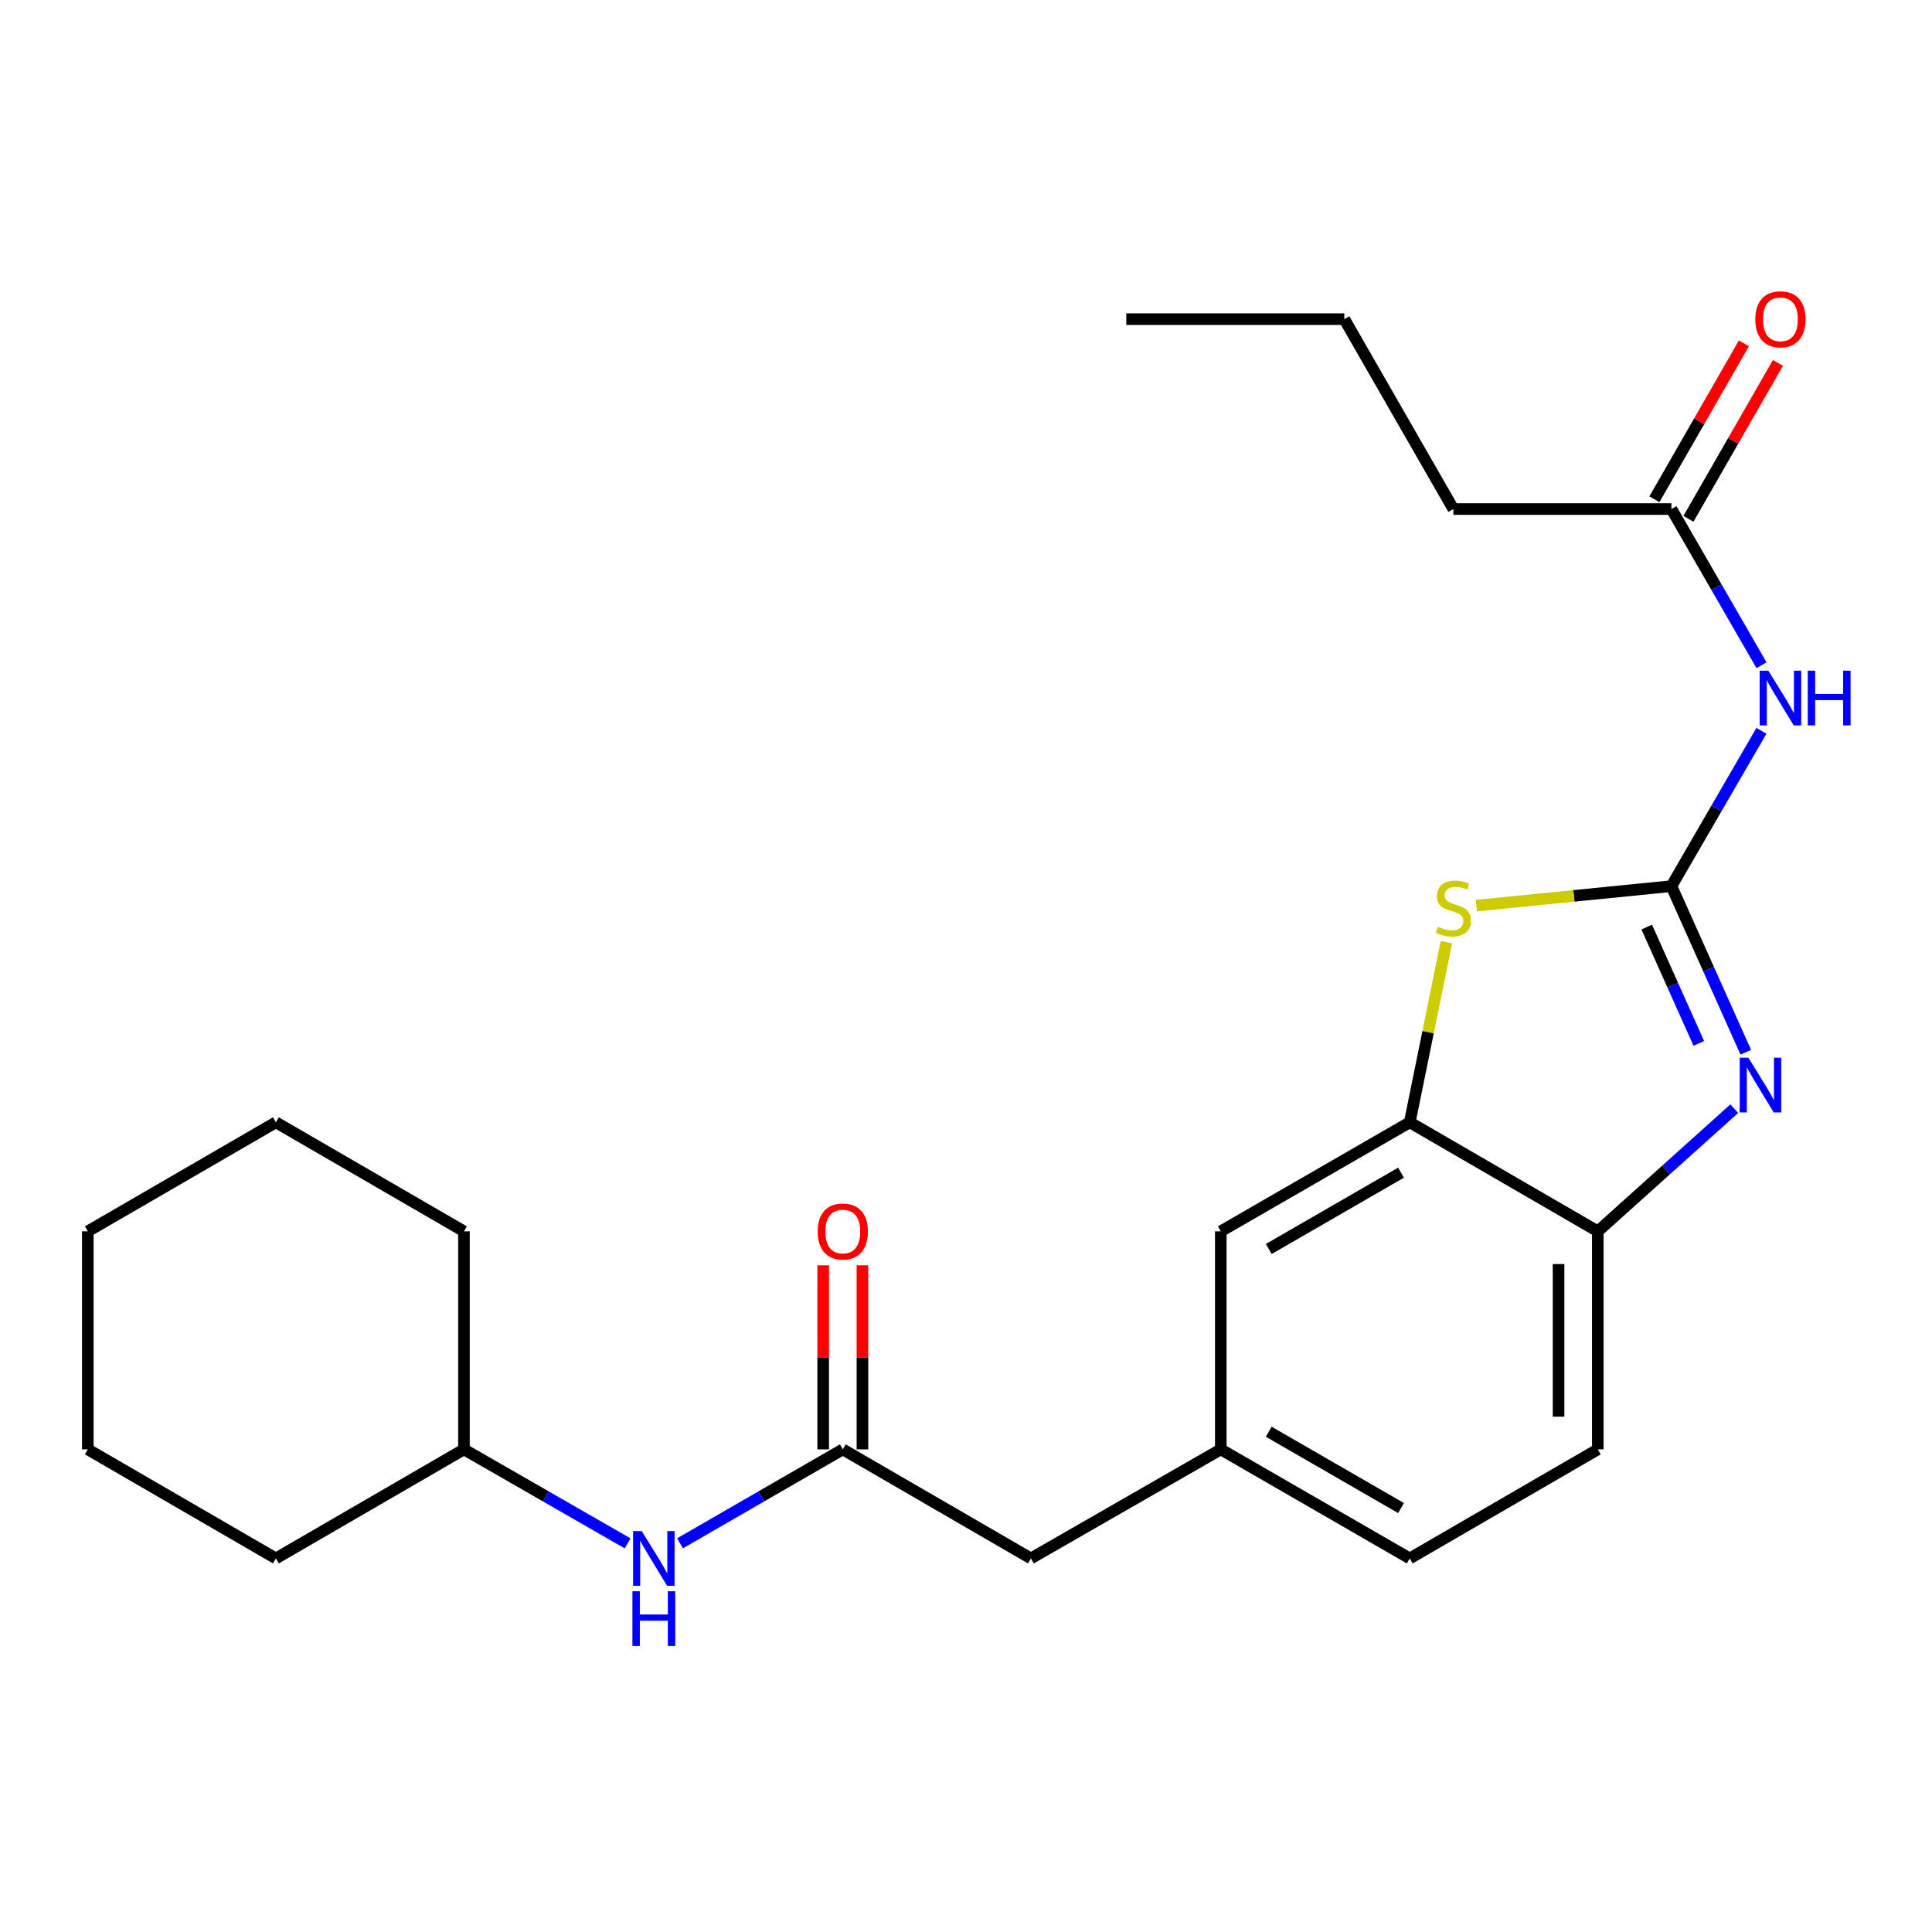 <?xml version='1.0' encoding='iso-8859-1'?>
<svg version='1.1' baseProfile='full'
              xmlns='http://www.w3.org/2000/svg'
                      xmlns:rdkit='http://www.rdkit.org/xml'
                      xmlns:xlink='http://www.w3.org/1999/xlink'
                  xml:space='preserve'
width='1000px' height='1000px' viewBox='0 0 1000 1000'>
<!-- END OF HEADER -->
<rect style='opacity:1.0;fill:#FFFFFF;stroke:none' width='1000' height='1000' x='0' y='0'> </rect>
<path class='bond-0' d='M 865.126,458.662 L 884.372,501.66' style='fill:none;fill-rule:evenodd;stroke:#000000;stroke-width:6px;stroke-linecap:butt;stroke-linejoin:miter;stroke-opacity:1' />
<path class='bond-0' d='M 884.372,501.66 L 903.617,544.657' style='fill:none;fill-rule:evenodd;stroke:#0000FF;stroke-width:6px;stroke-linecap:butt;stroke-linejoin:miter;stroke-opacity:1' />
<path class='bond-0' d='M 852.353,479.863 L 865.825,509.961' style='fill:none;fill-rule:evenodd;stroke:#000000;stroke-width:6px;stroke-linecap:butt;stroke-linejoin:miter;stroke-opacity:1' />
<path class='bond-0' d='M 865.825,509.961 L 879.297,540.06' style='fill:none;fill-rule:evenodd;stroke:#0000FF;stroke-width:6px;stroke-linecap:butt;stroke-linejoin:miter;stroke-opacity:1' />
<path class='bond-1' d='M 865.126,458.662 L 814.652,463.706' style='fill:none;fill-rule:evenodd;stroke:#000000;stroke-width:6px;stroke-linecap:butt;stroke-linejoin:miter;stroke-opacity:1' />
<path class='bond-1' d='M 814.652,463.706 L 764.177,468.749' style='fill:none;fill-rule:evenodd;stroke:#CCCC00;stroke-width:6px;stroke-linecap:butt;stroke-linejoin:miter;stroke-opacity:1' />
<path class='bond-2' d='M 865.126,458.662 L 888.419,418.467' style='fill:none;fill-rule:evenodd;stroke:#000000;stroke-width:6px;stroke-linecap:butt;stroke-linejoin:miter;stroke-opacity:1' />
<path class='bond-2' d='M 888.419,418.467 L 911.711,378.271' style='fill:none;fill-rule:evenodd;stroke:#0000FF;stroke-width:6px;stroke-linecap:butt;stroke-linejoin:miter;stroke-opacity:1' />
<path class='bond-4' d='M 897.647,573.84 L 862.337,605.59' style='fill:none;fill-rule:evenodd;stroke:#0000FF;stroke-width:6px;stroke-linecap:butt;stroke-linejoin:miter;stroke-opacity:1' />
<path class='bond-4' d='M 862.337,605.59 L 827.027,637.34' style='fill:none;fill-rule:evenodd;stroke:#000000;stroke-width:6px;stroke-linecap:butt;stroke-linejoin:miter;stroke-opacity:1' />
<path class='bond-3' d='M 748.658,487.651 L 739.171,534.279' style='fill:none;fill-rule:evenodd;stroke:#CCCC00;stroke-width:6px;stroke-linecap:butt;stroke-linejoin:miter;stroke-opacity:1' />
<path class='bond-3' d='M 739.171,534.279 L 729.684,580.908' style='fill:none;fill-rule:evenodd;stroke:#000000;stroke-width:6px;stroke-linecap:butt;stroke-linejoin:miter;stroke-opacity:1' />
<path class='bond-6' d='M 911.751,344.315 L 888.439,303.898' style='fill:none;fill-rule:evenodd;stroke:#0000FF;stroke-width:6px;stroke-linecap:butt;stroke-linejoin:miter;stroke-opacity:1' />
<path class='bond-6' d='M 888.439,303.898 L 865.126,263.481' style='fill:none;fill-rule:evenodd;stroke:#000000;stroke-width:6px;stroke-linecap:butt;stroke-linejoin:miter;stroke-opacity:1' />
<path class='bond-8' d='M 729.684,580.908 L 631.879,637.34' style='fill:none;fill-rule:evenodd;stroke:#000000;stroke-width:6px;stroke-linecap:butt;stroke-linejoin:miter;stroke-opacity:1' />
<path class='bond-8' d='M 725.169,606.973 L 656.705,646.475' style='fill:none;fill-rule:evenodd;stroke:#000000;stroke-width:6px;stroke-linecap:butt;stroke-linejoin:miter;stroke-opacity:1' />
<path class='bond-24' d='M 729.684,580.908 L 827.027,637.34' style='fill:none;fill-rule:evenodd;stroke:#000000;stroke-width:6px;stroke-linecap:butt;stroke-linejoin:miter;stroke-opacity:1' />
<path class='bond-12' d='M 827.027,637.34 L 827.027,750.193' style='fill:none;fill-rule:evenodd;stroke:#000000;stroke-width:6px;stroke-linecap:butt;stroke-linejoin:miter;stroke-opacity:1' />
<path class='bond-12' d='M 806.707,654.268 L 806.707,733.265' style='fill:none;fill-rule:evenodd;stroke:#000000;stroke-width:6px;stroke-linecap:butt;stroke-linejoin:miter;stroke-opacity:1' />
<path class='bond-5' d='M 436.235,750.193 L 533.589,806.636' style='fill:none;fill-rule:evenodd;stroke:#000000;stroke-width:6px;stroke-linecap:butt;stroke-linejoin:miter;stroke-opacity:1' />
<path class='bond-7' d='M 436.235,750.193 L 394.108,774.501' style='fill:none;fill-rule:evenodd;stroke:#000000;stroke-width:6px;stroke-linecap:butt;stroke-linejoin:miter;stroke-opacity:1' />
<path class='bond-7' d='M 394.108,774.501 L 351.982,798.81' style='fill:none;fill-rule:evenodd;stroke:#0000FF;stroke-width:6px;stroke-linecap:butt;stroke-linejoin:miter;stroke-opacity:1' />
<path class='bond-9' d='M 446.395,750.193 L 446.395,702.557' style='fill:none;fill-rule:evenodd;stroke:#000000;stroke-width:6px;stroke-linecap:butt;stroke-linejoin:miter;stroke-opacity:1' />
<path class='bond-9' d='M 446.395,702.557 L 446.395,654.921' style='fill:none;fill-rule:evenodd;stroke:#FF0000;stroke-width:6px;stroke-linecap:butt;stroke-linejoin:miter;stroke-opacity:1' />
<path class='bond-9' d='M 426.075,750.193 L 426.075,702.557' style='fill:none;fill-rule:evenodd;stroke:#000000;stroke-width:6px;stroke-linecap:butt;stroke-linejoin:miter;stroke-opacity:1' />
<path class='bond-9' d='M 426.075,702.557 L 426.075,654.921' style='fill:none;fill-rule:evenodd;stroke:#FF0000;stroke-width:6px;stroke-linecap:butt;stroke-linejoin:miter;stroke-opacity:1' />
<path class='bond-11' d='M 873.937,268.539 L 897.098,228.19' style='fill:none;fill-rule:evenodd;stroke:#000000;stroke-width:6px;stroke-linecap:butt;stroke-linejoin:miter;stroke-opacity:1' />
<path class='bond-11' d='M 897.098,228.19 L 920.259,187.842' style='fill:none;fill-rule:evenodd;stroke:#FF0000;stroke-width:6px;stroke-linecap:butt;stroke-linejoin:miter;stroke-opacity:1' />
<path class='bond-11' d='M 856.315,258.423 L 879.476,218.075' style='fill:none;fill-rule:evenodd;stroke:#000000;stroke-width:6px;stroke-linecap:butt;stroke-linejoin:miter;stroke-opacity:1' />
<path class='bond-11' d='M 879.476,218.075 L 902.637,177.726' style='fill:none;fill-rule:evenodd;stroke:#FF0000;stroke-width:6px;stroke-linecap:butt;stroke-linejoin:miter;stroke-opacity:1' />
<path class='bond-16' d='M 865.126,263.481 L 752.262,263.481' style='fill:none;fill-rule:evenodd;stroke:#000000;stroke-width:6px;stroke-linecap:butt;stroke-linejoin:miter;stroke-opacity:1' />
<path class='bond-15' d='M 324.845,798.841 L 282.492,774.517' style='fill:none;fill-rule:evenodd;stroke:#0000FF;stroke-width:6px;stroke-linecap:butt;stroke-linejoin:miter;stroke-opacity:1' />
<path class='bond-15' d='M 282.492,774.517 L 240.139,750.193' style='fill:none;fill-rule:evenodd;stroke:#000000;stroke-width:6px;stroke-linecap:butt;stroke-linejoin:miter;stroke-opacity:1' />
<path class='bond-10' d='M 631.879,637.34 L 631.879,750.193' style='fill:none;fill-rule:evenodd;stroke:#000000;stroke-width:6px;stroke-linecap:butt;stroke-linejoin:miter;stroke-opacity:1' />
<path class='bond-13' d='M 631.879,750.193 L 533.589,806.636' style='fill:none;fill-rule:evenodd;stroke:#000000;stroke-width:6px;stroke-linecap:butt;stroke-linejoin:miter;stroke-opacity:1' />
<path class='bond-25' d='M 631.879,750.193 L 729.684,806.636' style='fill:none;fill-rule:evenodd;stroke:#000000;stroke-width:6px;stroke-linecap:butt;stroke-linejoin:miter;stroke-opacity:1' />
<path class='bond-25' d='M 656.707,741.06 L 725.17,780.571' style='fill:none;fill-rule:evenodd;stroke:#000000;stroke-width:6px;stroke-linecap:butt;stroke-linejoin:miter;stroke-opacity:1' />
<path class='bond-14' d='M 827.027,750.193 L 729.684,806.636' style='fill:none;fill-rule:evenodd;stroke:#000000;stroke-width:6px;stroke-linecap:butt;stroke-linejoin:miter;stroke-opacity:1' />
<path class='bond-17' d='M 240.139,750.193 L 240.139,637.34' style='fill:none;fill-rule:evenodd;stroke:#000000;stroke-width:6px;stroke-linecap:butt;stroke-linejoin:miter;stroke-opacity:1' />
<path class='bond-18' d='M 240.139,750.193 L 142.797,806.636' style='fill:none;fill-rule:evenodd;stroke:#000000;stroke-width:6px;stroke-linecap:butt;stroke-linejoin:miter;stroke-opacity:1' />
<path class='bond-19' d='M 752.262,263.481 L 695.818,165.19' style='fill:none;fill-rule:evenodd;stroke:#000000;stroke-width:6px;stroke-linecap:butt;stroke-linejoin:miter;stroke-opacity:1' />
<path class='bond-21' d='M 240.139,637.34 L 142.797,580.908' style='fill:none;fill-rule:evenodd;stroke:#000000;stroke-width:6px;stroke-linecap:butt;stroke-linejoin:miter;stroke-opacity:1' />
<path class='bond-22' d='M 142.797,806.636 L 45.455,750.193' style='fill:none;fill-rule:evenodd;stroke:#000000;stroke-width:6px;stroke-linecap:butt;stroke-linejoin:miter;stroke-opacity:1' />
<path class='bond-20' d='M 695.818,165.19 L 582.965,165.19' style='fill:none;fill-rule:evenodd;stroke:#000000;stroke-width:6px;stroke-linecap:butt;stroke-linejoin:miter;stroke-opacity:1' />
<path class='bond-26' d='M 142.797,580.908 L 45.455,637.34' style='fill:none;fill-rule:evenodd;stroke:#000000;stroke-width:6px;stroke-linecap:butt;stroke-linejoin:miter;stroke-opacity:1' />
<path class='bond-23' d='M 45.455,750.193 L 45.455,637.34' style='fill:none;fill-rule:evenodd;stroke:#000000;stroke-width:6px;stroke-linecap:butt;stroke-linejoin:miter;stroke-opacity:1' />
<path  class='atom-1' d='M 904.958 547.478
L 914.238 562.478
Q 915.158 563.958, 916.638 566.638
Q 918.118 569.318, 918.198 569.478
L 918.198 547.478
L 921.958 547.478
L 921.958 575.798
L 918.078 575.798
L 908.118 559.398
Q 906.958 557.478, 905.718 555.278
Q 904.518 553.078, 904.158 552.398
L 904.158 575.798
L 900.478 575.798
L 900.478 547.478
L 904.958 547.478
' fill='#0000FF'/>
<path  class='atom-2' d='M 744.262 479.66
Q 744.582 479.78, 745.902 480.34
Q 747.222 480.9, 748.662 481.26
Q 750.142 481.58, 751.582 481.58
Q 754.262 481.58, 755.822 480.3
Q 757.382 478.98, 757.382 476.7
Q 757.382 475.14, 756.582 474.18
Q 755.822 473.22, 754.622 472.7
Q 753.422 472.18, 751.422 471.58
Q 748.902 470.82, 747.382 470.1
Q 745.902 469.38, 744.822 467.86
Q 743.782 466.34, 743.782 463.78
Q 743.782 460.22, 746.182 458.02
Q 748.622 455.82, 753.422 455.82
Q 756.702 455.82, 760.422 457.38
L 759.502 460.46
Q 756.102 459.06, 753.542 459.06
Q 750.782 459.06, 749.262 460.22
Q 747.742 461.34, 747.782 463.3
Q 747.782 464.82, 748.542 465.74
Q 749.342 466.66, 750.462 467.18
Q 751.622 467.7, 753.542 468.3
Q 756.102 469.1, 757.622 469.9
Q 759.142 470.7, 760.222 472.34
Q 761.342 473.94, 761.342 476.7
Q 761.342 480.62, 758.702 482.74
Q 756.102 484.82, 751.742 484.82
Q 749.222 484.82, 747.302 484.26
Q 745.422 483.74, 743.182 482.82
L 744.262 479.66
' fill='#CCCC00'/>
<path  class='atom-3' d='M 915.287 347.138
L 924.567 362.138
Q 925.487 363.618, 926.967 366.298
Q 928.447 368.978, 928.527 369.138
L 928.527 347.138
L 932.287 347.138
L 932.287 375.458
L 928.407 375.458
L 918.447 359.058
Q 917.287 357.138, 916.047 354.938
Q 914.847 352.738, 914.487 352.058
L 914.487 375.458
L 910.807 375.458
L 910.807 347.138
L 915.287 347.138
' fill='#0000FF'/>
<path  class='atom-3' d='M 935.687 347.138
L 939.527 347.138
L 939.527 359.178
L 954.007 359.178
L 954.007 347.138
L 957.847 347.138
L 957.847 375.458
L 954.007 375.458
L 954.007 362.378
L 939.527 362.378
L 939.527 375.458
L 935.687 375.458
L 935.687 347.138
' fill='#0000FF'/>
<path  class='atom-8' d='M 332.159 792.476
L 341.439 807.476
Q 342.359 808.956, 343.839 811.636
Q 345.319 814.316, 345.399 814.476
L 345.399 792.476
L 349.159 792.476
L 349.159 820.796
L 345.279 820.796
L 335.319 804.396
Q 334.159 802.476, 332.919 800.276
Q 331.719 798.076, 331.359 797.396
L 331.359 820.796
L 327.679 820.796
L 327.679 792.476
L 332.159 792.476
' fill='#0000FF'/>
<path  class='atom-8' d='M 327.339 823.628
L 331.179 823.628
L 331.179 835.668
L 345.659 835.668
L 345.659 823.628
L 349.499 823.628
L 349.499 851.948
L 345.659 851.948
L 345.659 838.868
L 331.179 838.868
L 331.179 851.948
L 327.339 851.948
L 327.339 823.628
' fill='#0000FF'/>
<path  class='atom-10' d='M 423.235 637.42
Q 423.235 630.62, 426.595 626.82
Q 429.955 623.02, 436.235 623.02
Q 442.515 623.02, 445.875 626.82
Q 449.235 630.62, 449.235 637.42
Q 449.235 644.3, 445.835 648.22
Q 442.435 652.1, 436.235 652.1
Q 429.995 652.1, 426.595 648.22
Q 423.235 644.34, 423.235 637.42
M 436.235 648.9
Q 440.555 648.9, 442.875 646.02
Q 445.235 643.1, 445.235 637.42
Q 445.235 631.86, 442.875 629.06
Q 440.555 626.22, 436.235 626.22
Q 431.915 626.22, 429.555 629.02
Q 427.235 631.82, 427.235 637.42
Q 427.235 643.14, 429.555 646.02
Q 431.915 648.9, 436.235 648.9
' fill='#FF0000'/>
<path  class='atom-12' d='M 908.547 165.27
Q 908.547 158.47, 911.907 154.67
Q 915.267 150.87, 921.547 150.87
Q 927.827 150.87, 931.187 154.67
Q 934.547 158.47, 934.547 165.27
Q 934.547 172.15, 931.147 176.07
Q 927.747 179.95, 921.547 179.95
Q 915.307 179.95, 911.907 176.07
Q 908.547 172.19, 908.547 165.27
M 921.547 176.75
Q 925.867 176.75, 928.187 173.87
Q 930.547 170.95, 930.547 165.27
Q 930.547 159.71, 928.187 156.91
Q 925.867 154.07, 921.547 154.07
Q 917.227 154.07, 914.867 156.87
Q 912.547 159.67, 912.547 165.27
Q 912.547 170.99, 914.867 173.87
Q 917.227 176.75, 921.547 176.75
' fill='#FF0000'/>
</svg>
